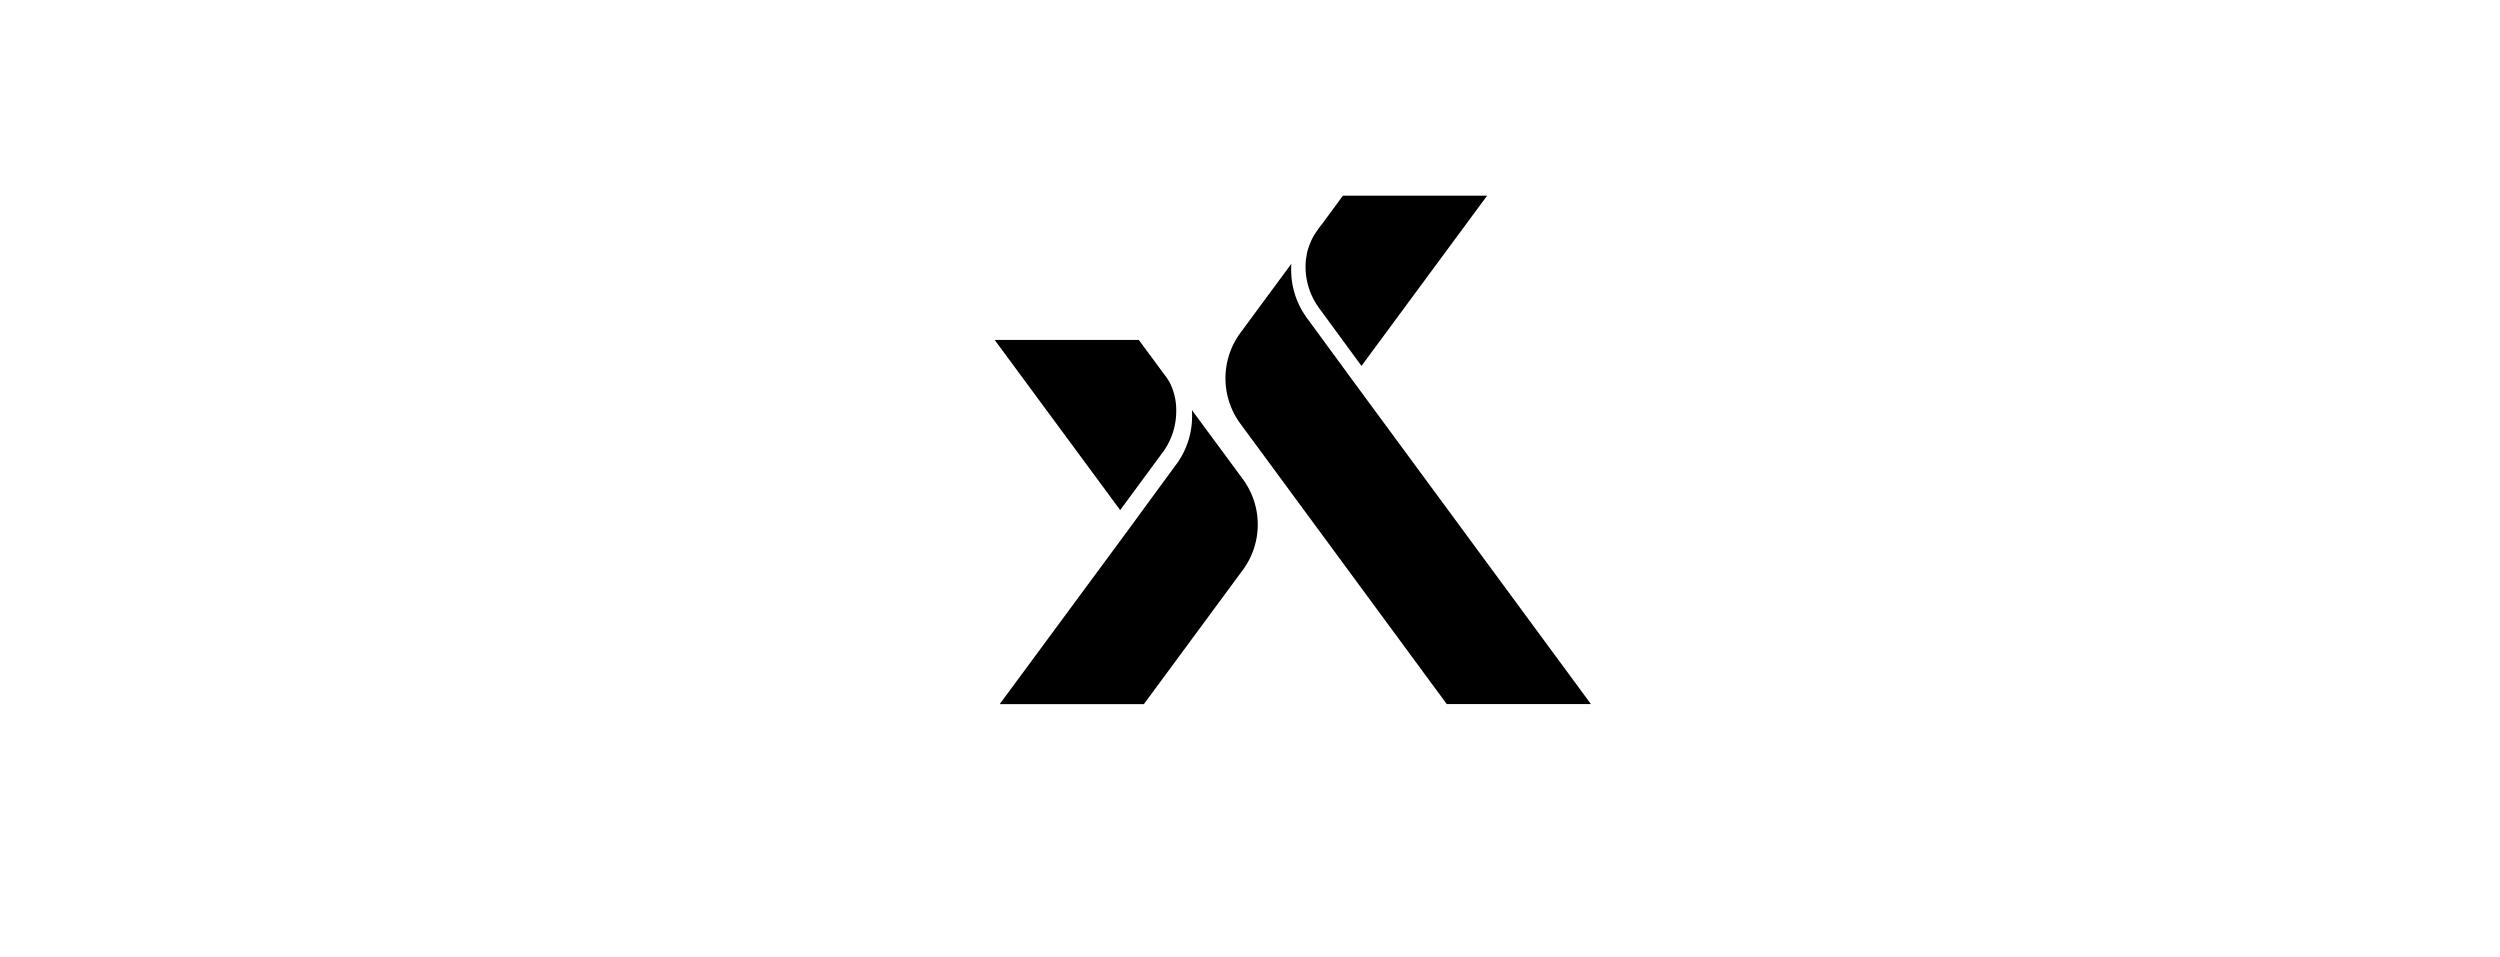 <svg xmlns="http://www.w3.org/2000/svg" width="313" height="119.76" viewBox="0 0 313 70.76">
  <g id="Raggruppa_202" data-name="Raggruppa 202" transform="translate(-404.245 -572.485)">
    <g id="Raggruppa_69" data-name="Raggruppa 69" transform="translate(88.81 -1333.537)">
      <path id="Tracciato_2157" data-name="Tracciato 2157" d="M462.7,1968.026a8.723,8.723,0,0,1-1.535,4.914l-.382.514a.326.326,0,0,1-.02.028l-5.082,6.9-15.712-21.3h18.047l.566.767,1.255,1.7,1.287,1.747a9.3,9.3,0,0,1,.755,1.1,7.712,7.712,0,0,1,.821,3.515c0,.036,0,.073,0,.109" transform="translate(0 -34.998)"/>
      <path id="Tracciato_2158" data-name="Tracciato 2158" d="M472.29,2004.84l-12.418,16.837h-18.05l16.271-22.052.832-1.133h-.008l5.207-7.1a10.167,10.167,0,0,0,1.784-5.729c0-.265,0-.526-.024-.8l6.408,8.686a9.587,9.587,0,0,1,0,11.289" transform="translate(-1.223 -52)"/>
      <path id="Tracciato_2159" data-name="Tracciato 2159" d="M577.016,1906.022l-15.728,21.313-4.689-6.4-.4-.546a5.283,5.283,0,0,1-.37-.514,8.715,8.715,0,0,1-1.543-4.914c0-.329.02-.663.052-.992.016-.1.04-.213.056-.318.04-.217.064-.438.121-.655.028-.125.076-.253.116-.378a8.4,8.4,0,0,1,.679-1.569,15.013,15.013,0,0,1,1.033-1.469l1.945-2.638.678-.92Z" transform="translate(-75.396)"/>
      <path id="Tracciato_2160" data-name="Tracciato 2160" d="M570.6,1986.183h-18.05l-25.877-35.157a9.587,9.587,0,0,1,.008-11.281l6.412-8.694c-.02.269-.024.53-.024.8a10.146,10.146,0,0,0,1.784,5.725c.128.2.273.394.405.563l4.516,6.159.285.386h-.008Z" transform="translate(-55.979 -16.508)"/>
    </g>
  </g>
</svg>
